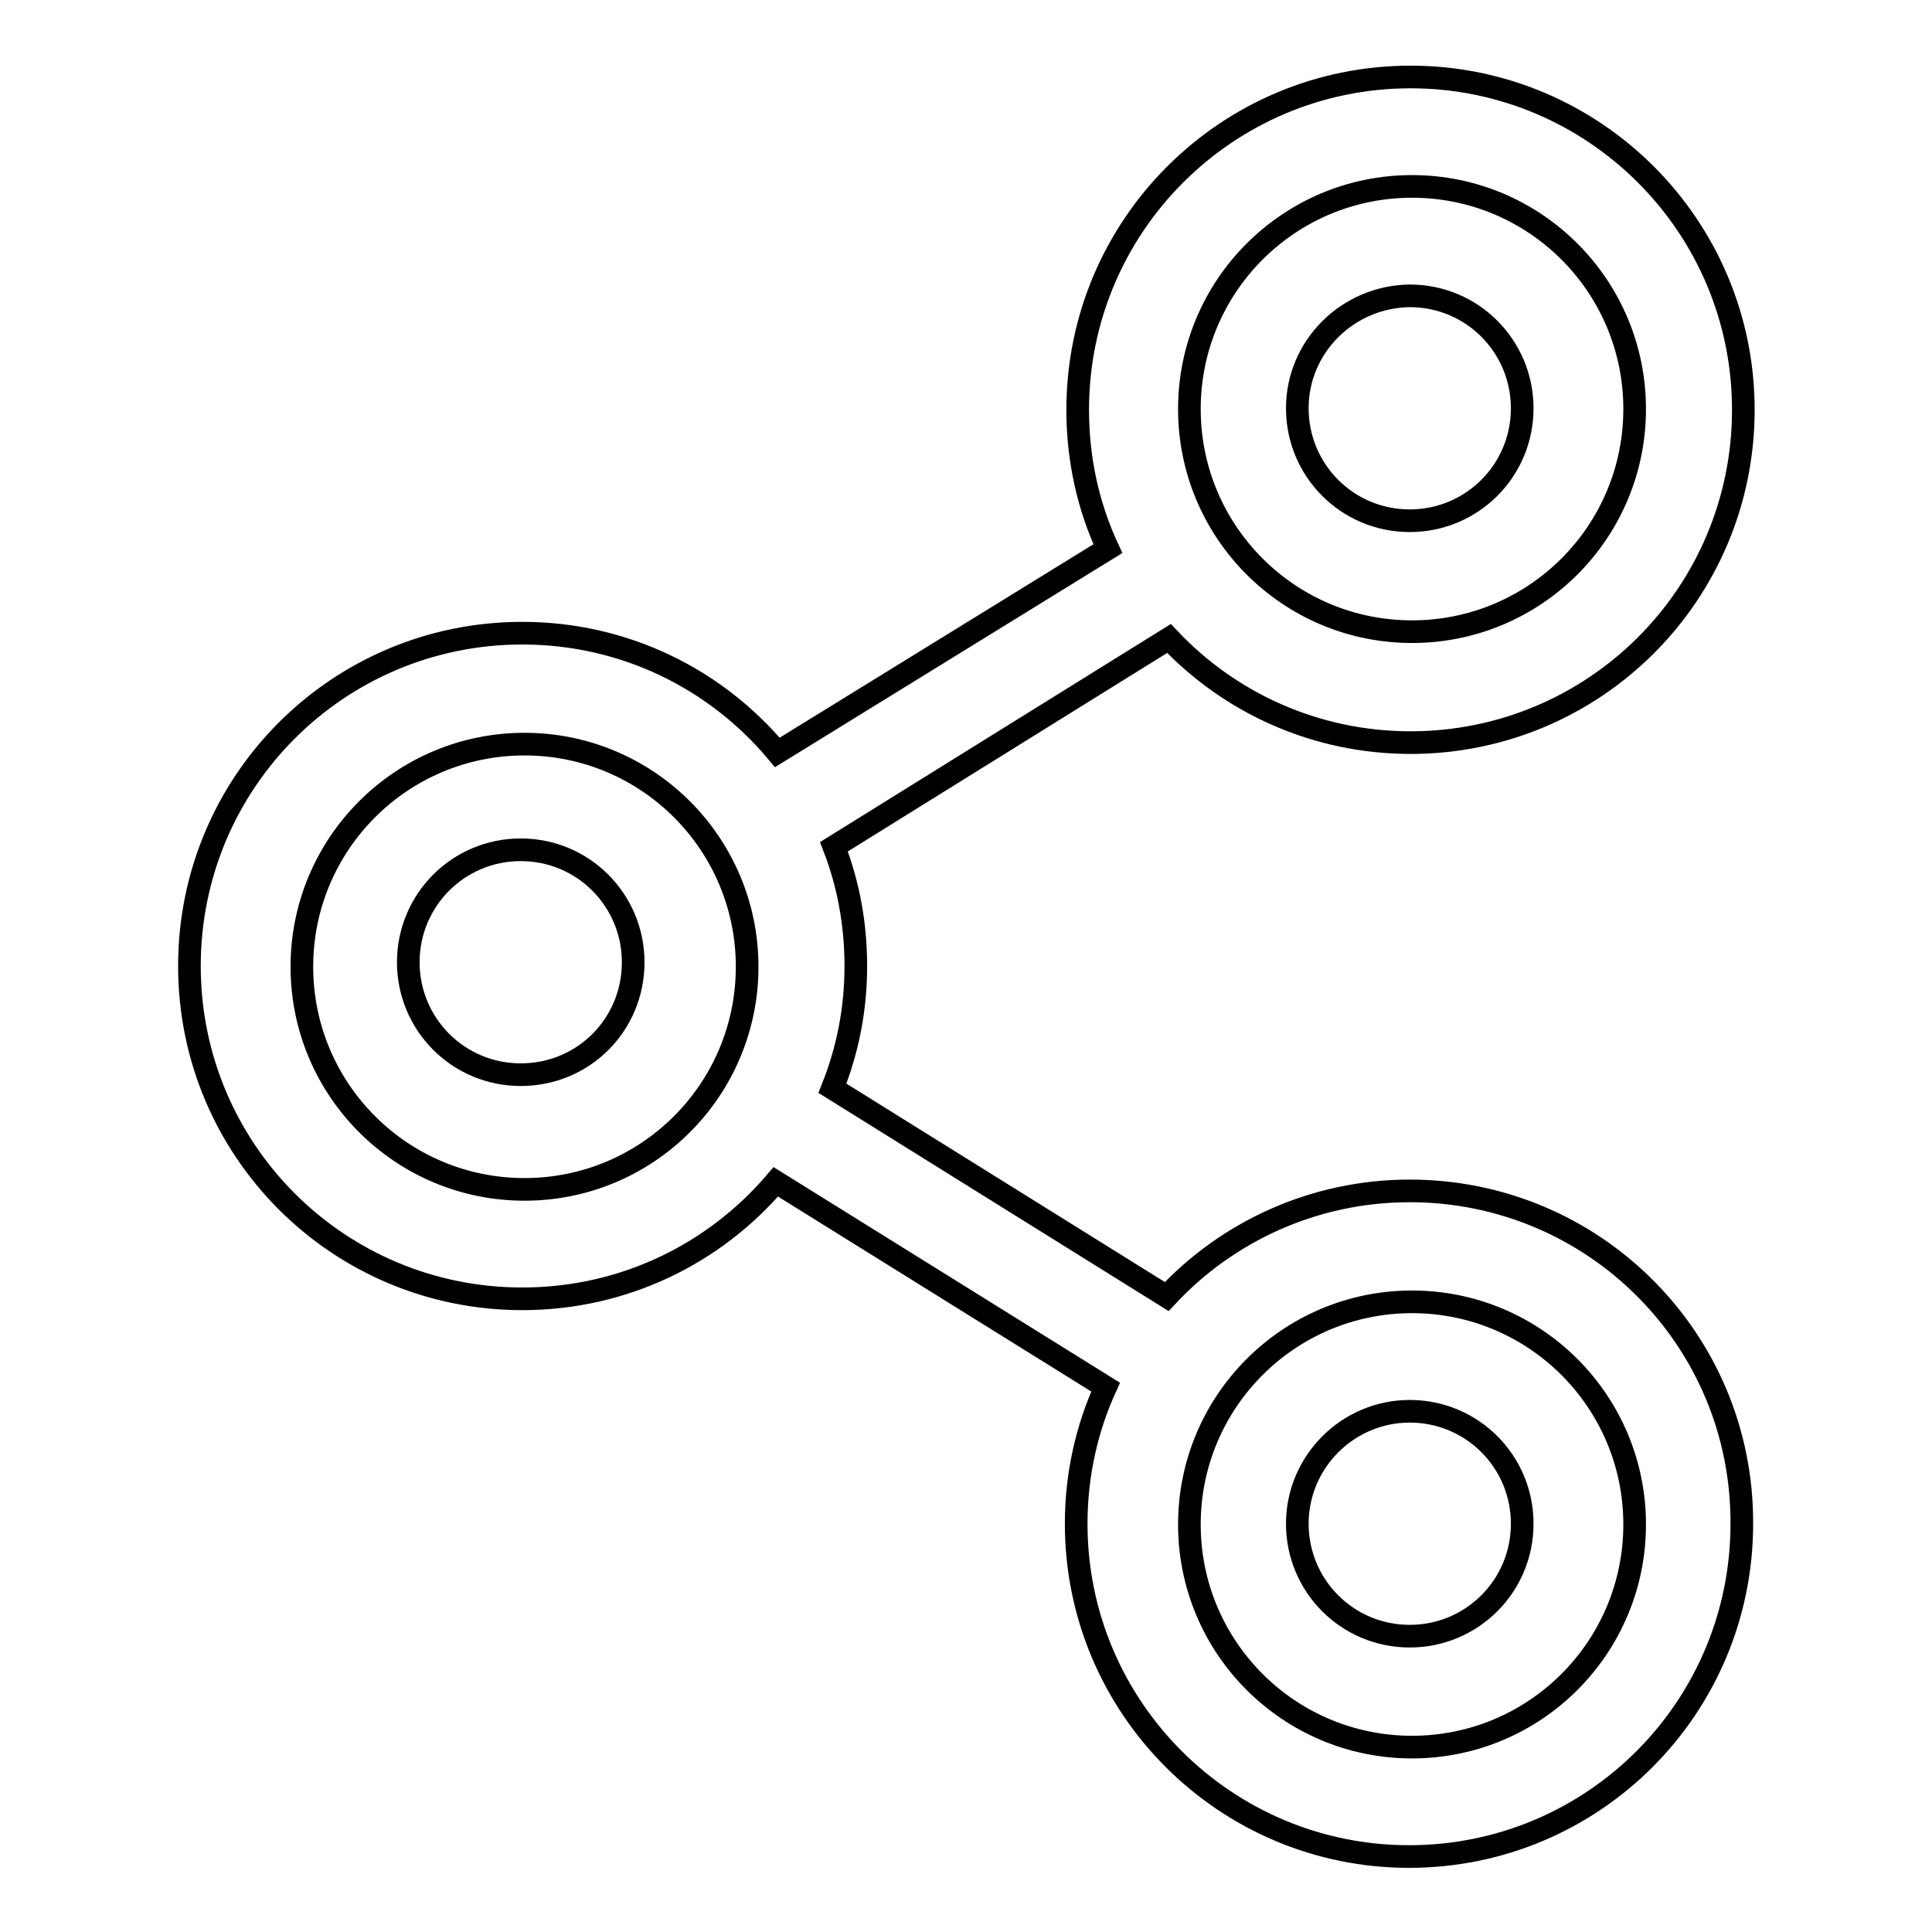 <?xml version="1.0" encoding="utf-8"?>
<!-- Svg Vector Icons : http://www.onlinewebfonts.com/icon -->
<!DOCTYPE svg PUBLIC "-//W3C//DTD SVG 1.1//EN" "http://www.w3.org/Graphics/SVG/1.1/DTD/svg11.dtd">
<svg version="1.1" xmlns="http://www.w3.org/2000/svg" xmlns:xlink="http://www.w3.org/1999/xlink" x="0px" y="0px" viewBox="0 0 256 256" enable-background="new 0 0 256 256" xml:space="preserve">
<g><g><path stroke-width="3" fill-opacity="0" stroke="#000000"  d="M186.8,157.8c-12.7,0-24.2,5.4-32.2,14l-44.3-27.6c2-5,3.1-10.4,3.1-16.2c0-5.6-1-10.9-2.9-15.8l44.4-27.6c8,8.5,19.4,13.8,32,13.8c24.4,0,44.1-19.7,44.1-44.1c0-24.4-19.8-44.1-44.1-44.1s-44.1,19.7-44.1,44.1c0,6.6,1.4,12.8,4,18.4L103,99.7C94.9,90,82.8,83.9,69.2,83.9c-24.4,0-44.1,19.7-44.1,44.1c0,24.4,19.7,44.1,44.1,44.1c13.5,0,25.5-6,33.6-15.5l43.7,27.2c-2.5,5.5-3.9,11.6-3.9,18.1c0,24.4,19.8,44.1,44.1,44.1c24.4,0,44.1-19.7,44.1-44.1C230.9,177.5,211.2,157.8,186.8,157.8z M187.1,24.7c16.3,0,29.5,13.2,29.5,29.5s-13.2,29.5-29.5,29.5s-29.5-13.2-29.5-29.5C157.6,37.9,170.8,24.7,187.1,24.7z M69.5,157.6c-16.3,0-29.5-13.2-29.5-29.5c0-16.3,13.2-29.5,29.5-29.5c16.3,0,29.5,13.2,29.5,29.5C99,144.4,85.8,157.6,69.5,157.6z M187.1,231.5c-16.3,0-29.5-13.2-29.5-29.5s13.2-29.5,29.5-29.5s29.5,13.2,29.5,29.5S203.4,231.5,187.1,231.5z"/><path stroke-width="3" fill-opacity="0" stroke="#000000"  d="M54.1,127.5c0,8.2,6.6,14.9,14.9,14.9s14.9-6.6,14.9-14.9c0-8.2-6.6-14.9-14.9-14.9S54.1,119.3,54.1,127.5L54.1,127.5z"/><path stroke-width="3" fill-opacity="0" stroke="#000000"  d="M171.9,54.1c0,8.2,6.6,14.9,14.9,14.9c8.2,0,14.9-6.6,14.9-14.9c0-8.2-6.6-14.9-14.9-14.9C178.6,39.3,171.9,45.9,171.9,54.1L171.9,54.1z"/><path stroke-width="3" fill-opacity="0" stroke="#000000"  d="M171.9,201.9c0,8.2,6.6,14.9,14.9,14.9c8.2,0,14.9-6.6,14.9-14.9S195,187,186.8,187C178.6,187,171.9,193.7,171.9,201.9z"/></g></g>
</svg>